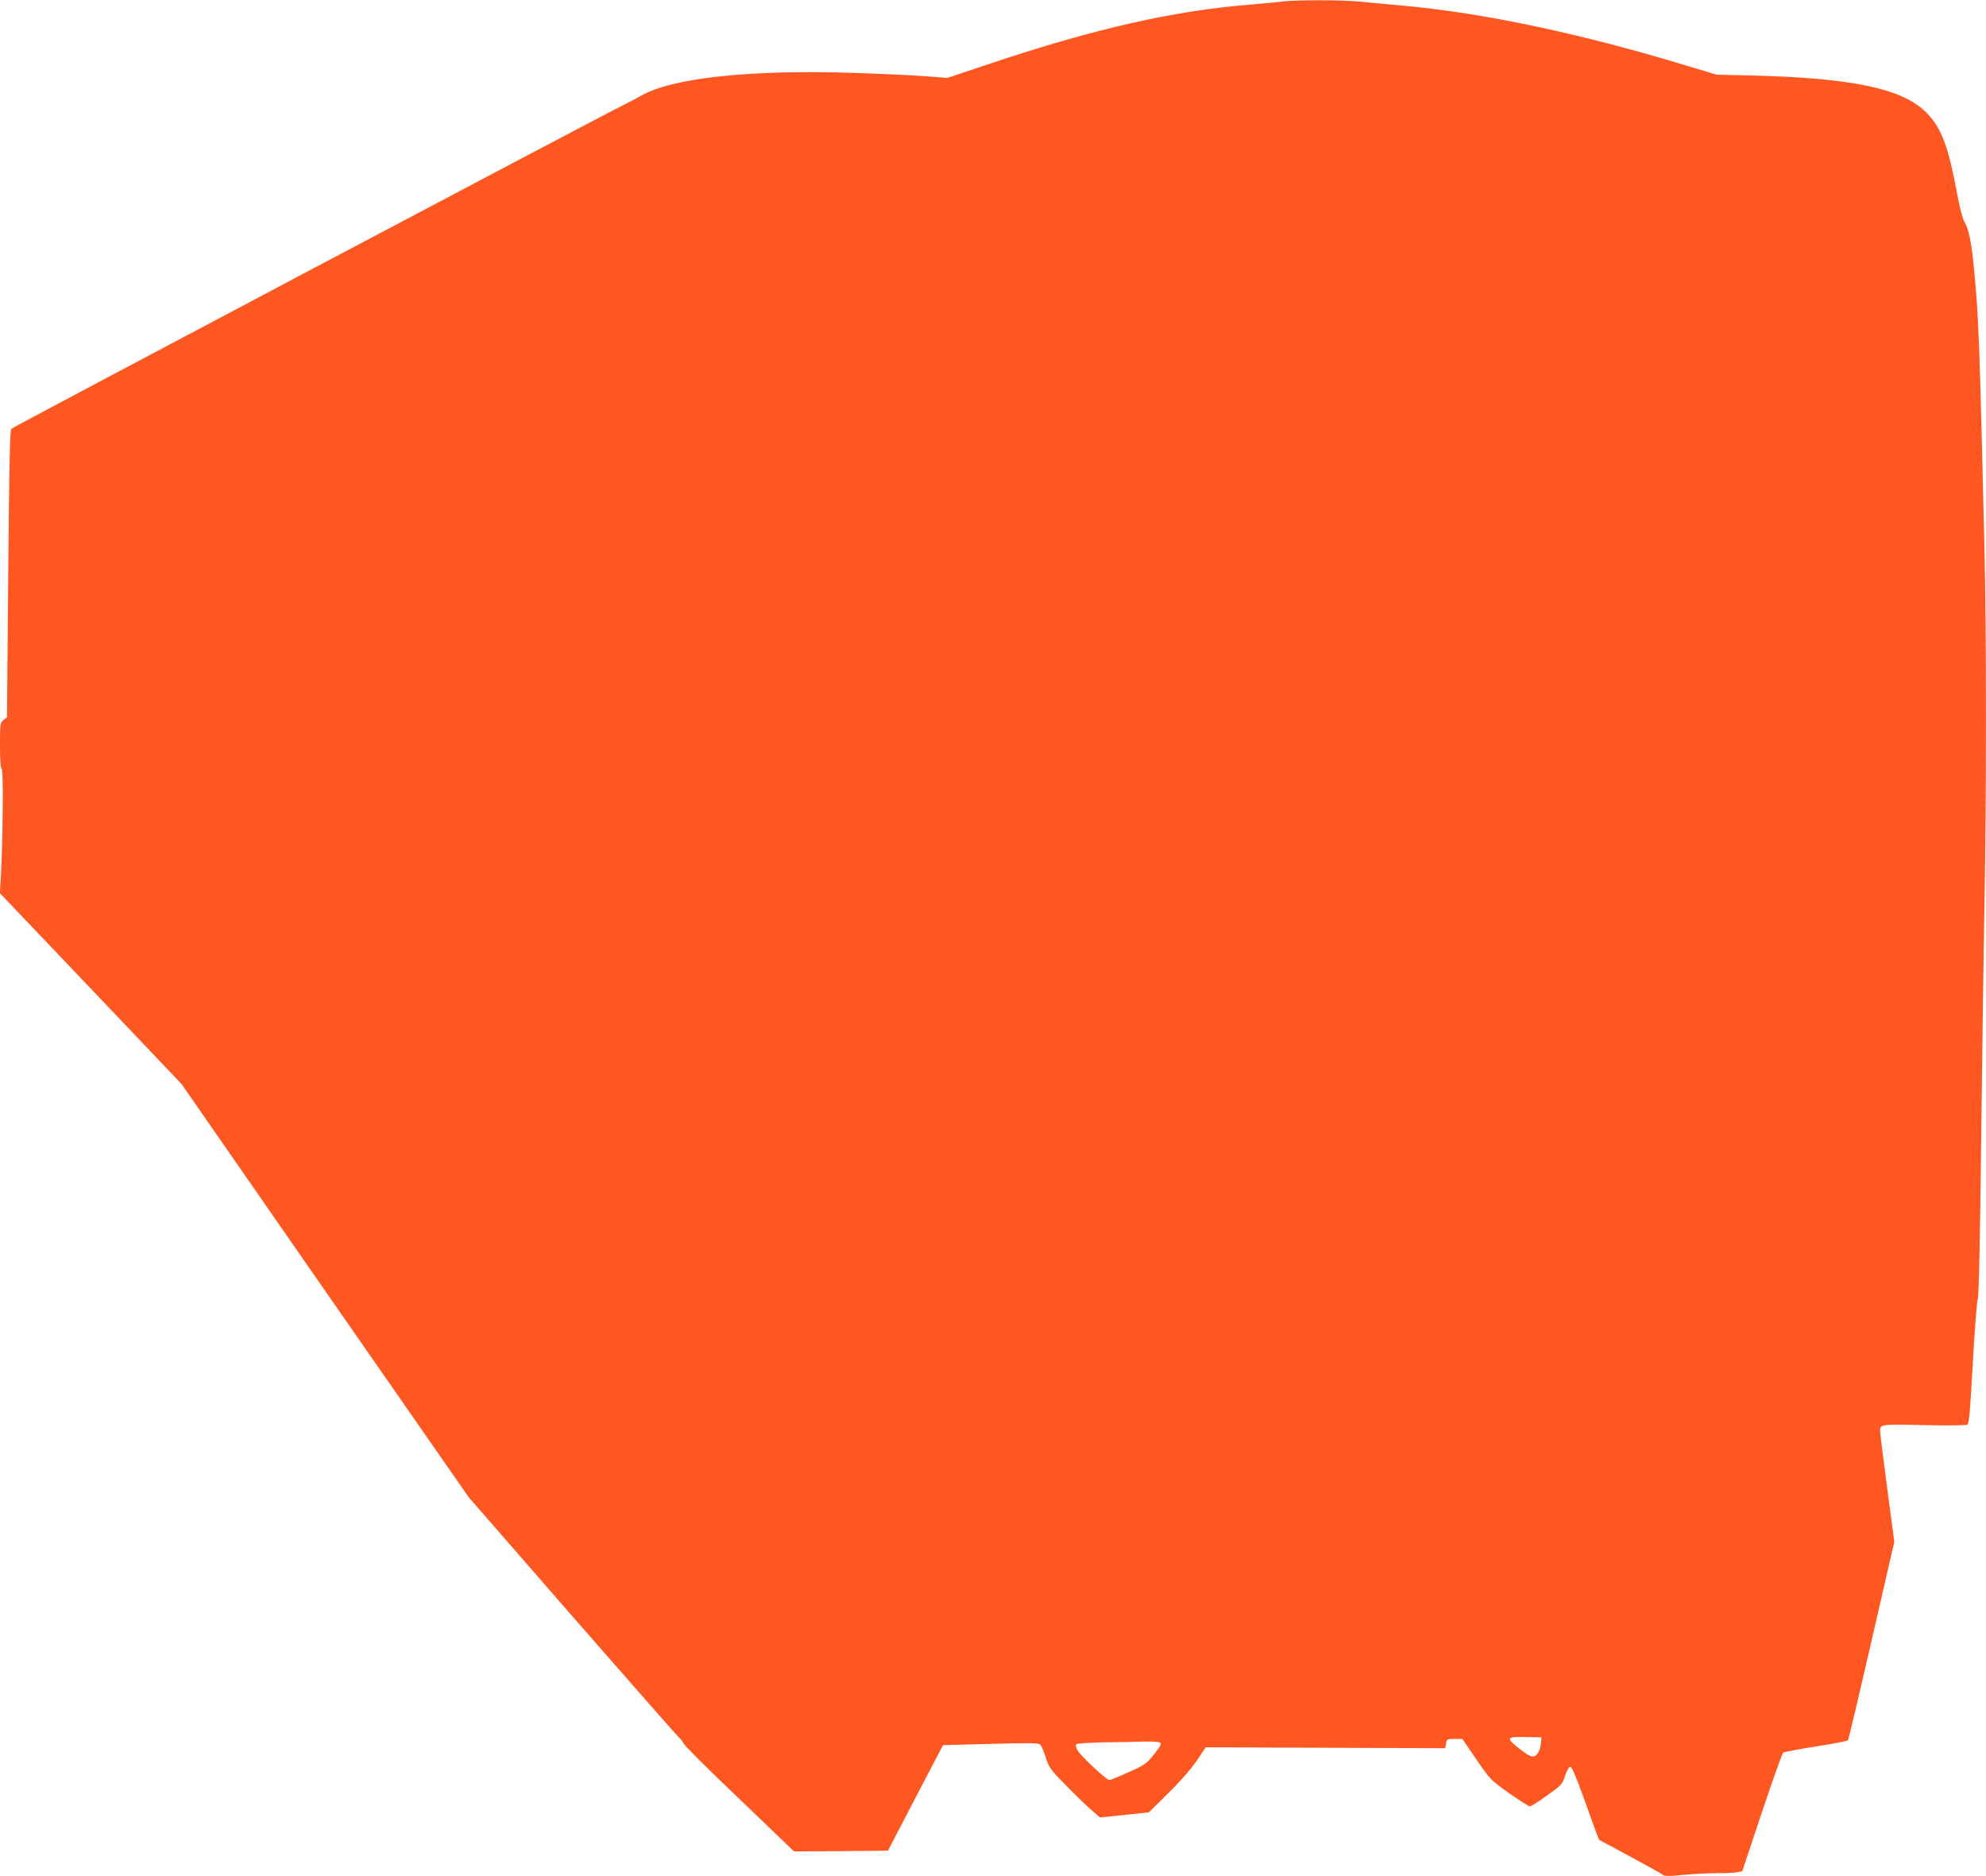 <?xml version="1.0" standalone="no"?>
<!DOCTYPE svg PUBLIC "-//W3C//DTD SVG 20010904//EN"
 "http://www.w3.org/TR/2001/REC-SVG-20010904/DTD/svg10.dtd">
<svg version="1.0" xmlns="http://www.w3.org/2000/svg"
 width="1280pt" height="1209pt" viewBox="0 0 1280 1209"
 preserveAspectRatio="xMidYMid meet">
<g transform="translate(0,1209) scale(0.1,-0.1)"
fill="#ff5722" stroke="none">
<path d="M8265 12080 c-33 -4 -127 -13 -210 -20 -490 -39 -1004 -156 -1665
-377 l-284 -95 -146 11 c-80 6 -282 16 -450 21 -674 23 -1182 -32 -1380 -148
-25 -14 -79 -43 -120 -63 -153 -75 -3925 -2070 -3937 -2082 -9 -9 -14 -231
-20 -936 l-8 -923 -23 -18 c-21 -17 -22 -25 -22 -164 0 -98 4 -147 11 -152 12
-7 7 -458 -6 -704 l-6 -95 586 -615 585 -615 925 -1332 926 -1331 670 -769
c369 -422 678 -774 687 -781 9 -7 21 -22 27 -35 5 -13 129 -137 275 -277 146
-140 304 -291 351 -337 l87 -83 302 2 303 3 177 340 178 340 307 8 c251 7 310
6 320 -5 7 -7 23 -44 35 -83 21 -65 30 -78 129 -178 58 -60 132 -131 163 -158
l57 -50 158 16 158 17 123 122 c76 74 147 155 184 209 l59 88 772 -3 772 -3 5
30 c5 29 8 30 55 30 l50 0 91 -133 c90 -131 92 -133 211 -217 67 -47 127 -85
133 -85 7 0 57 31 110 70 94 66 99 72 117 127 12 34 25 58 34 58 9 0 36 -60
77 -175 35 -96 73 -202 85 -235 l23 -60 195 -105 c108 -58 204 -111 213 -119
13 -11 37 -12 135 -2 66 6 164 11 219 11 55 0 113 3 130 6 l31 6 126 379 c70
208 132 382 138 386 7 4 101 22 210 39 109 17 202 35 207 40 4 5 73 295 153
644 l146 635 -44 332 c-24 183 -45 347 -46 365 -6 63 -13 62 280 55 149 -3
273 -2 281 3 11 7 18 88 35 397 12 213 26 399 32 413 7 16 15 394 22 1020 6
547 16 1231 21 1520 13 685 13 1753 0 2300 -31 1321 -37 1482 -66 1785 -17
181 -34 267 -63 316 -11 19 -29 86 -41 149 -62 338 -105 455 -206 556 -155
155 -482 223 -1145 238 l-206 5 -179 54 c-694 211 -1323 344 -1846 391 -95 9
-220 20 -278 26 -119 11 -405 11 -495 0z m1667 -11219 c-4 -50 -24 -86 -50
-89 -15 -2 -43 13 -87 48 -93 74 -89 80 50 77 l90 -2 -3 -34z m-2454 0 c10 -6
0 -24 -39 -74 -49 -61 -59 -69 -164 -116 -62 -28 -118 -51 -125 -51 -19 0
-189 159 -206 193 -9 16 -12 33 -7 38 5 5 85 10 178 12 94 1 211 3 260 5 50 1
96 -2 103 -7z"/>
</g>
</svg>
